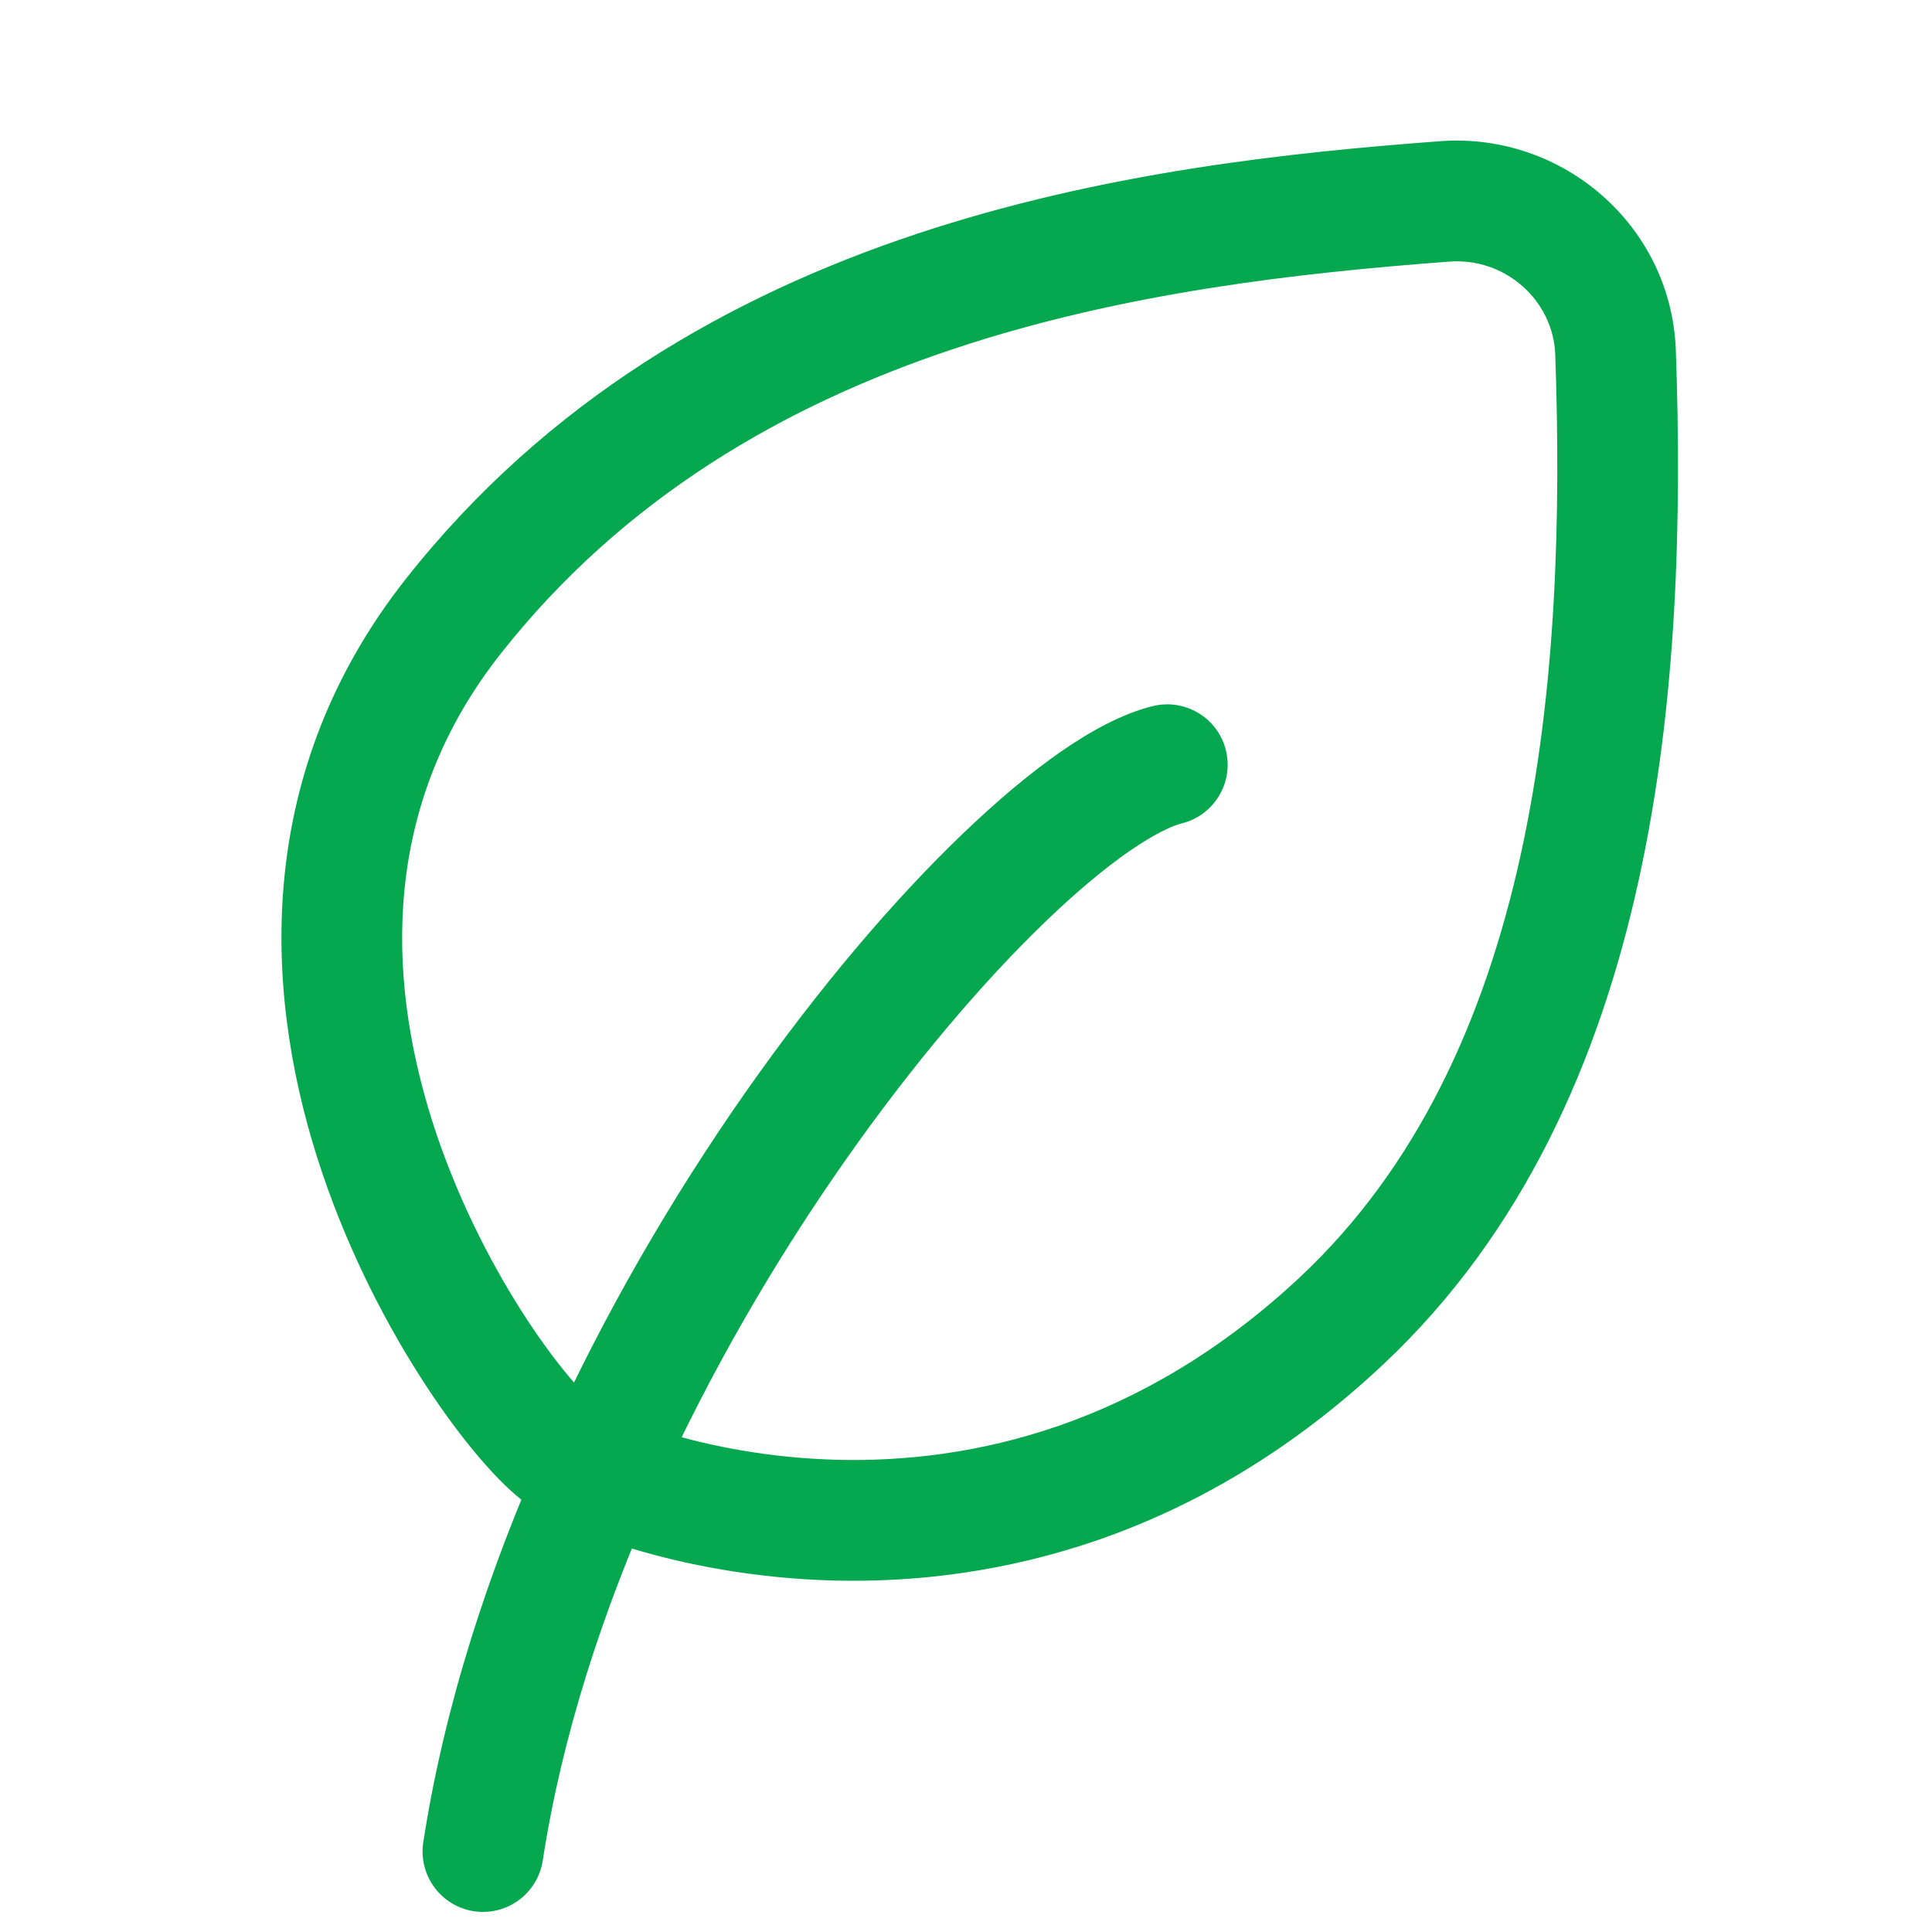 <svg width="12" height="12" viewBox="0 0 12 12" fill="none" xmlns="http://www.w3.org/2000/svg">
<path fill-rule="evenodd" clip-rule="evenodd" d="M2.522 3.594C4.278 1.369 7.079 1.016 8.945 0.877C9.706 0.82 10.382 1.402 10.409 2.177C10.445 3.204 10.421 4.369 10.176 5.477C9.932 6.585 9.461 7.66 8.588 8.478C7.431 9.563 6.177 9.842 5.179 9.817C4.683 9.804 4.251 9.717 3.924 9.618C3.76 9.569 3.62 9.516 3.509 9.467C3.408 9.421 3.306 9.369 3.236 9.313C3.062 9.175 2.827 8.893 2.603 8.54C2.373 8.178 2.135 7.711 1.968 7.183C1.635 6.128 1.581 4.787 2.522 3.594ZM9.001 1.625C7.128 1.765 4.645 2.114 3.111 4.059C2.375 4.991 2.396 6.047 2.683 6.958C2.827 7.413 3.035 7.821 3.236 8.138C3.443 8.464 3.625 8.664 3.702 8.726C3.7 8.724 3.701 8.724 3.704 8.726C3.714 8.732 3.748 8.752 3.814 8.781C3.894 8.817 4.004 8.859 4.14 8.9C4.413 8.982 4.778 9.056 5.198 9.067C6.032 9.088 7.084 8.86 8.076 7.931C8.803 7.249 9.22 6.331 9.444 5.315C9.668 4.298 9.695 3.205 9.66 2.203C9.648 1.866 9.349 1.598 9.001 1.625Z" fill="#06A84F"/>
<path fill-rule="evenodd" clip-rule="evenodd" d="M7.614 4.659C7.664 4.86 7.542 5.064 7.341 5.114C7.28 5.129 7.171 5.179 7.014 5.287C6.863 5.392 6.687 5.538 6.494 5.724C6.108 6.095 5.671 6.607 5.245 7.215C4.39 8.436 3.609 10.008 3.371 11.557C3.339 11.762 3.148 11.902 2.943 11.871C2.738 11.839 2.598 11.648 2.629 11.443C2.891 9.743 3.735 8.064 4.63 6.785C5.079 6.144 5.548 5.593 5.975 5.183C6.188 4.978 6.395 4.804 6.587 4.67C6.775 4.54 6.97 4.433 7.159 4.386C7.36 4.336 7.564 4.458 7.614 4.659Z" fill="#06A84F"/>
</svg>
